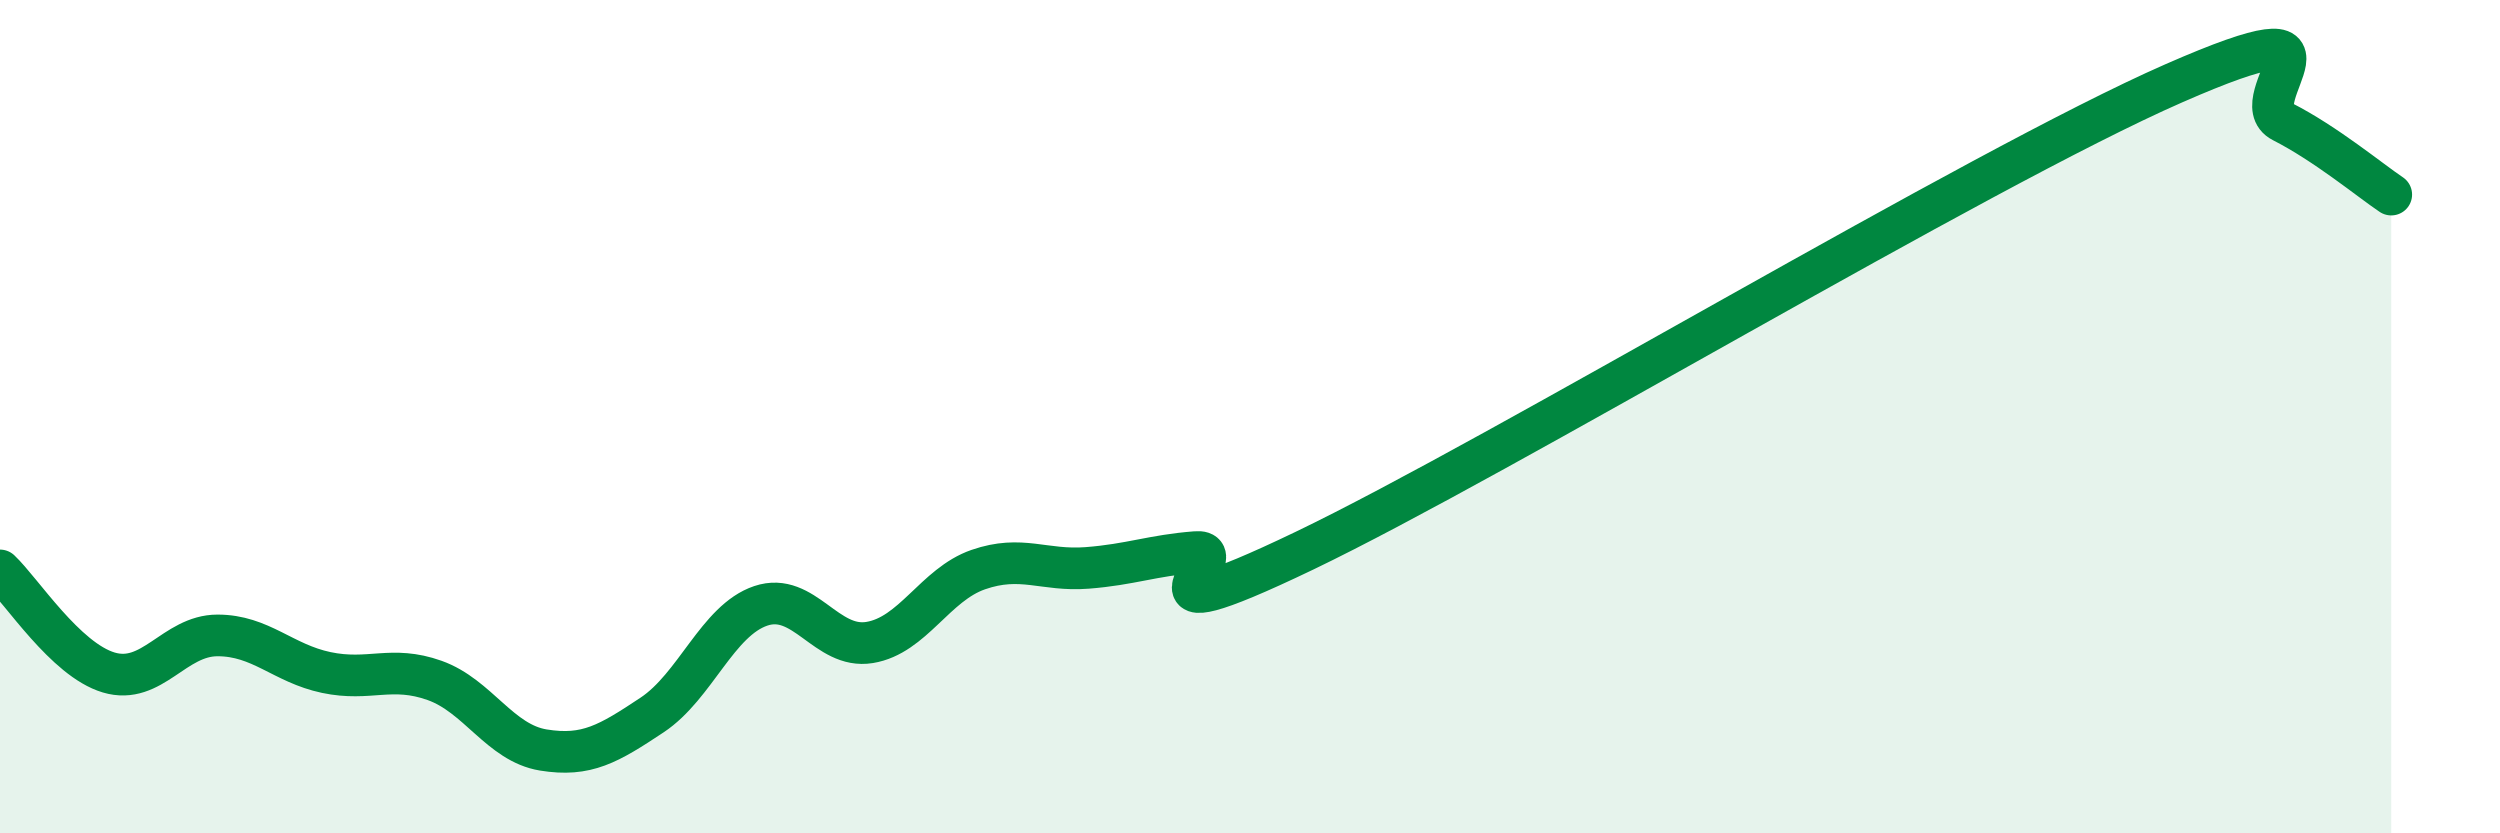
    <svg width="60" height="20" viewBox="0 0 60 20" xmlns="http://www.w3.org/2000/svg">
      <path
        d="M 0,13.69 C 0.52,14.18 1.57,15.83 2.61,16.14 C 3.65,16.45 4.18,15.25 5.22,15.25 C 6.26,15.25 6.79,15.92 7.83,16.14 C 8.87,16.36 9.39,15.96 10.43,16.33 C 11.47,16.7 12,17.83 13.04,18 C 14.08,18.17 14.61,17.85 15.65,17.16 C 16.69,16.47 17.22,14.89 18.26,14.54 C 19.3,14.19 19.83,15.59 20.87,15.42 C 21.91,15.25 22.44,14.03 23.48,13.67 C 24.52,13.31 25.05,13.71 26.09,13.63 C 27.13,13.55 27.66,13.33 28.7,13.25 C 29.74,13.17 26.61,15.47 31.3,13.22 C 35.99,10.97 47.47,4.06 52.17,2 C 56.87,-0.06 53.74,2.39 54.78,2.92 C 55.82,3.45 56.87,4.32 57.39,4.67L57.39 20L0 20Z"
        fill="#008740"
        opacity="0.1"
        stroke-linecap="round"
        stroke-linejoin="round"
      />
      <path
        d="M 0,13.69 C 0.52,14.18 1.57,15.83 2.61,16.14 C 3.65,16.45 4.18,15.25 5.22,15.25 C 6.26,15.25 6.79,15.92 7.83,16.14 C 8.87,16.36 9.39,15.96 10.43,16.33 C 11.47,16.7 12,17.83 13.04,18 C 14.08,18.17 14.61,17.85 15.65,17.16 C 16.69,16.47 17.22,14.89 18.26,14.54 C 19.3,14.19 19.83,15.59 20.87,15.42 C 21.91,15.25 22.44,14.03 23.48,13.67 C 24.52,13.31 25.05,13.71 26.09,13.63 C 27.13,13.55 27.66,13.33 28.7,13.25 C 29.74,13.17 26.61,15.47 31.3,13.22 C 35.99,10.97 47.47,4.06 52.17,2 C 56.87,-0.06 53.74,2.39 54.78,2.92 C 55.82,3.45 56.87,4.32 57.39,4.67"
        stroke="#008740"
        stroke-width="1"
        fill="none"
        stroke-linecap="round"
        stroke-linejoin="round"
      />
    </svg>
  